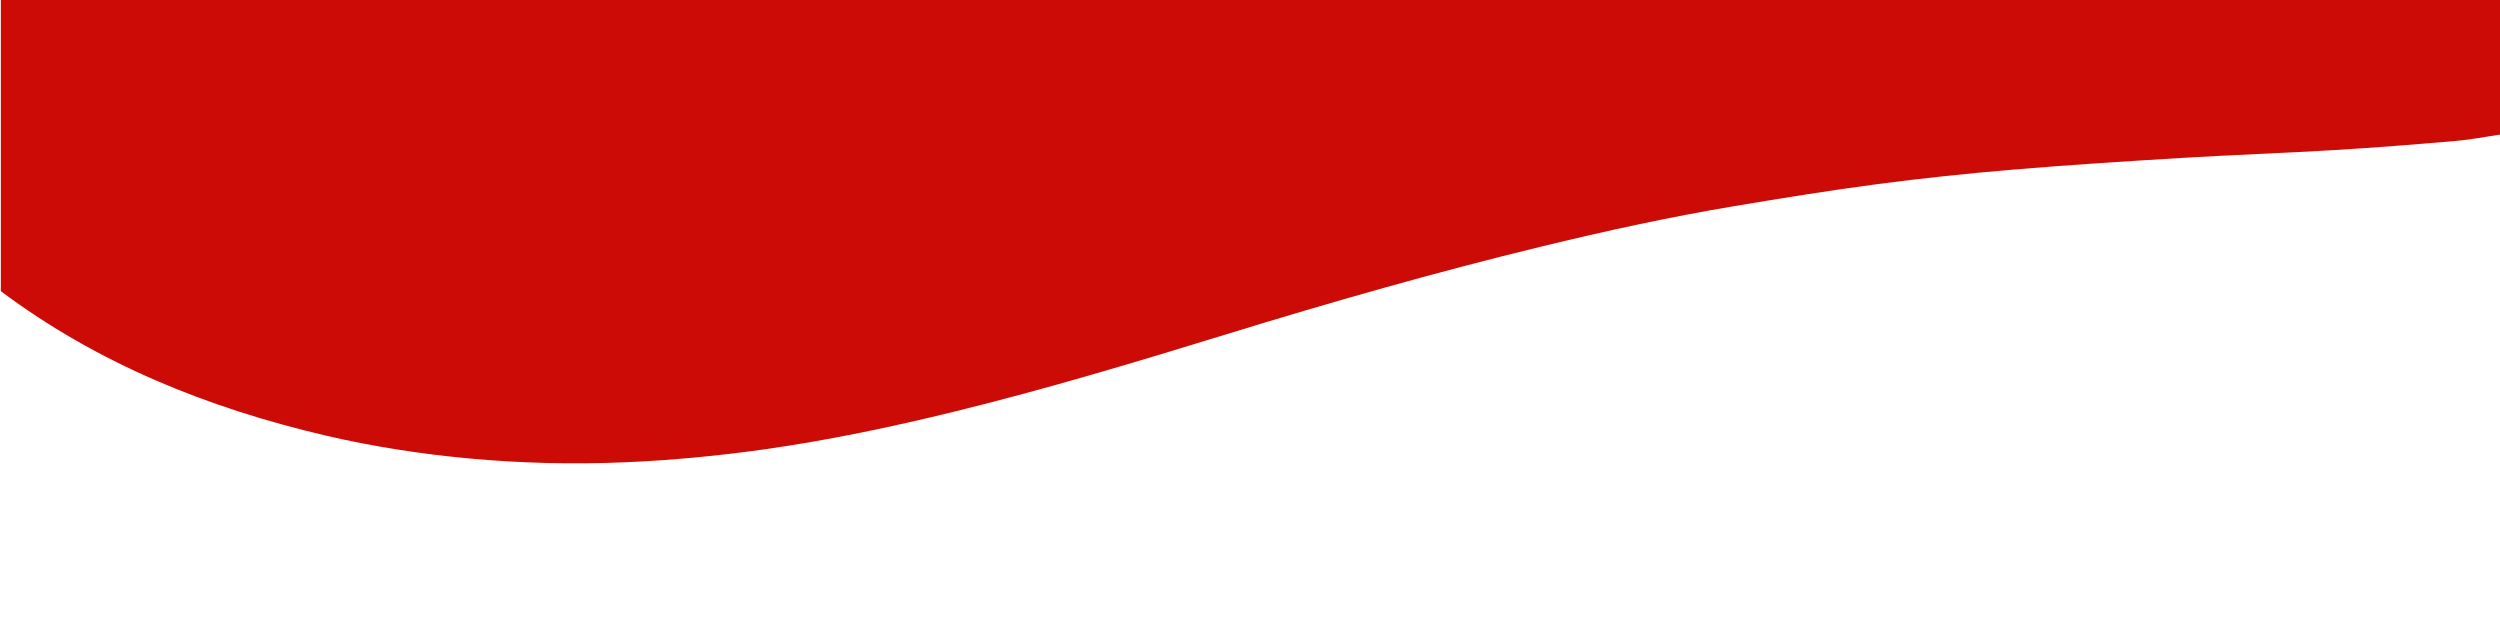 <?xml version="1.0" encoding="UTF-8"?> <!-- Generator: Adobe Illustrator 21.1.0, SVG Export Plug-In . SVG Version: 6.00 Build 0) --> <svg xmlns="http://www.w3.org/2000/svg" xmlns:xlink="http://www.w3.org/1999/xlink" id="Слой_1" x="0px" y="0px" viewBox="0 0 3000 740" style="enable-background:new 0 0 3000 740;" xml:space="preserve"> <style type="text/css"> .st0{fill:#CC0A06;} </style> <g> <path class="st0" d="M1,349.4c116.6,87.2,248.4,140.1,389.1,173.1c56.8,13.3,114.3,22.2,172.4,27.6c62.6,5.8,125.4,7.3,188.2,4.6 c55.8-2.4,111.3-7.7,166.6-15.5c76.8-10.9,152.7-26.8,228-45.3c110.2-27,218.7-59.7,327.1-93c124.8-38.4,250.2-74.2,377.1-105 c76.6-18.6,153.6-35.5,231.4-48.5c57.3-9.6,114.6-18.9,172.2-26.5c54.1-7.1,108.5-12.8,162.9-17.4c67.9-5.7,135.9-10,203.9-14.1 c60.4-3.6,120.8-5.7,181.2-9.3c48.7-2.9,97.4-6.8,146-11c18-1.5,35.9-5.1,53.9-7.7c0-54,0-108,0-162c-1000,0-2000,0-3000,0 C1,116.1,1,232.7,1,349.4z"></path> </g> </svg> 